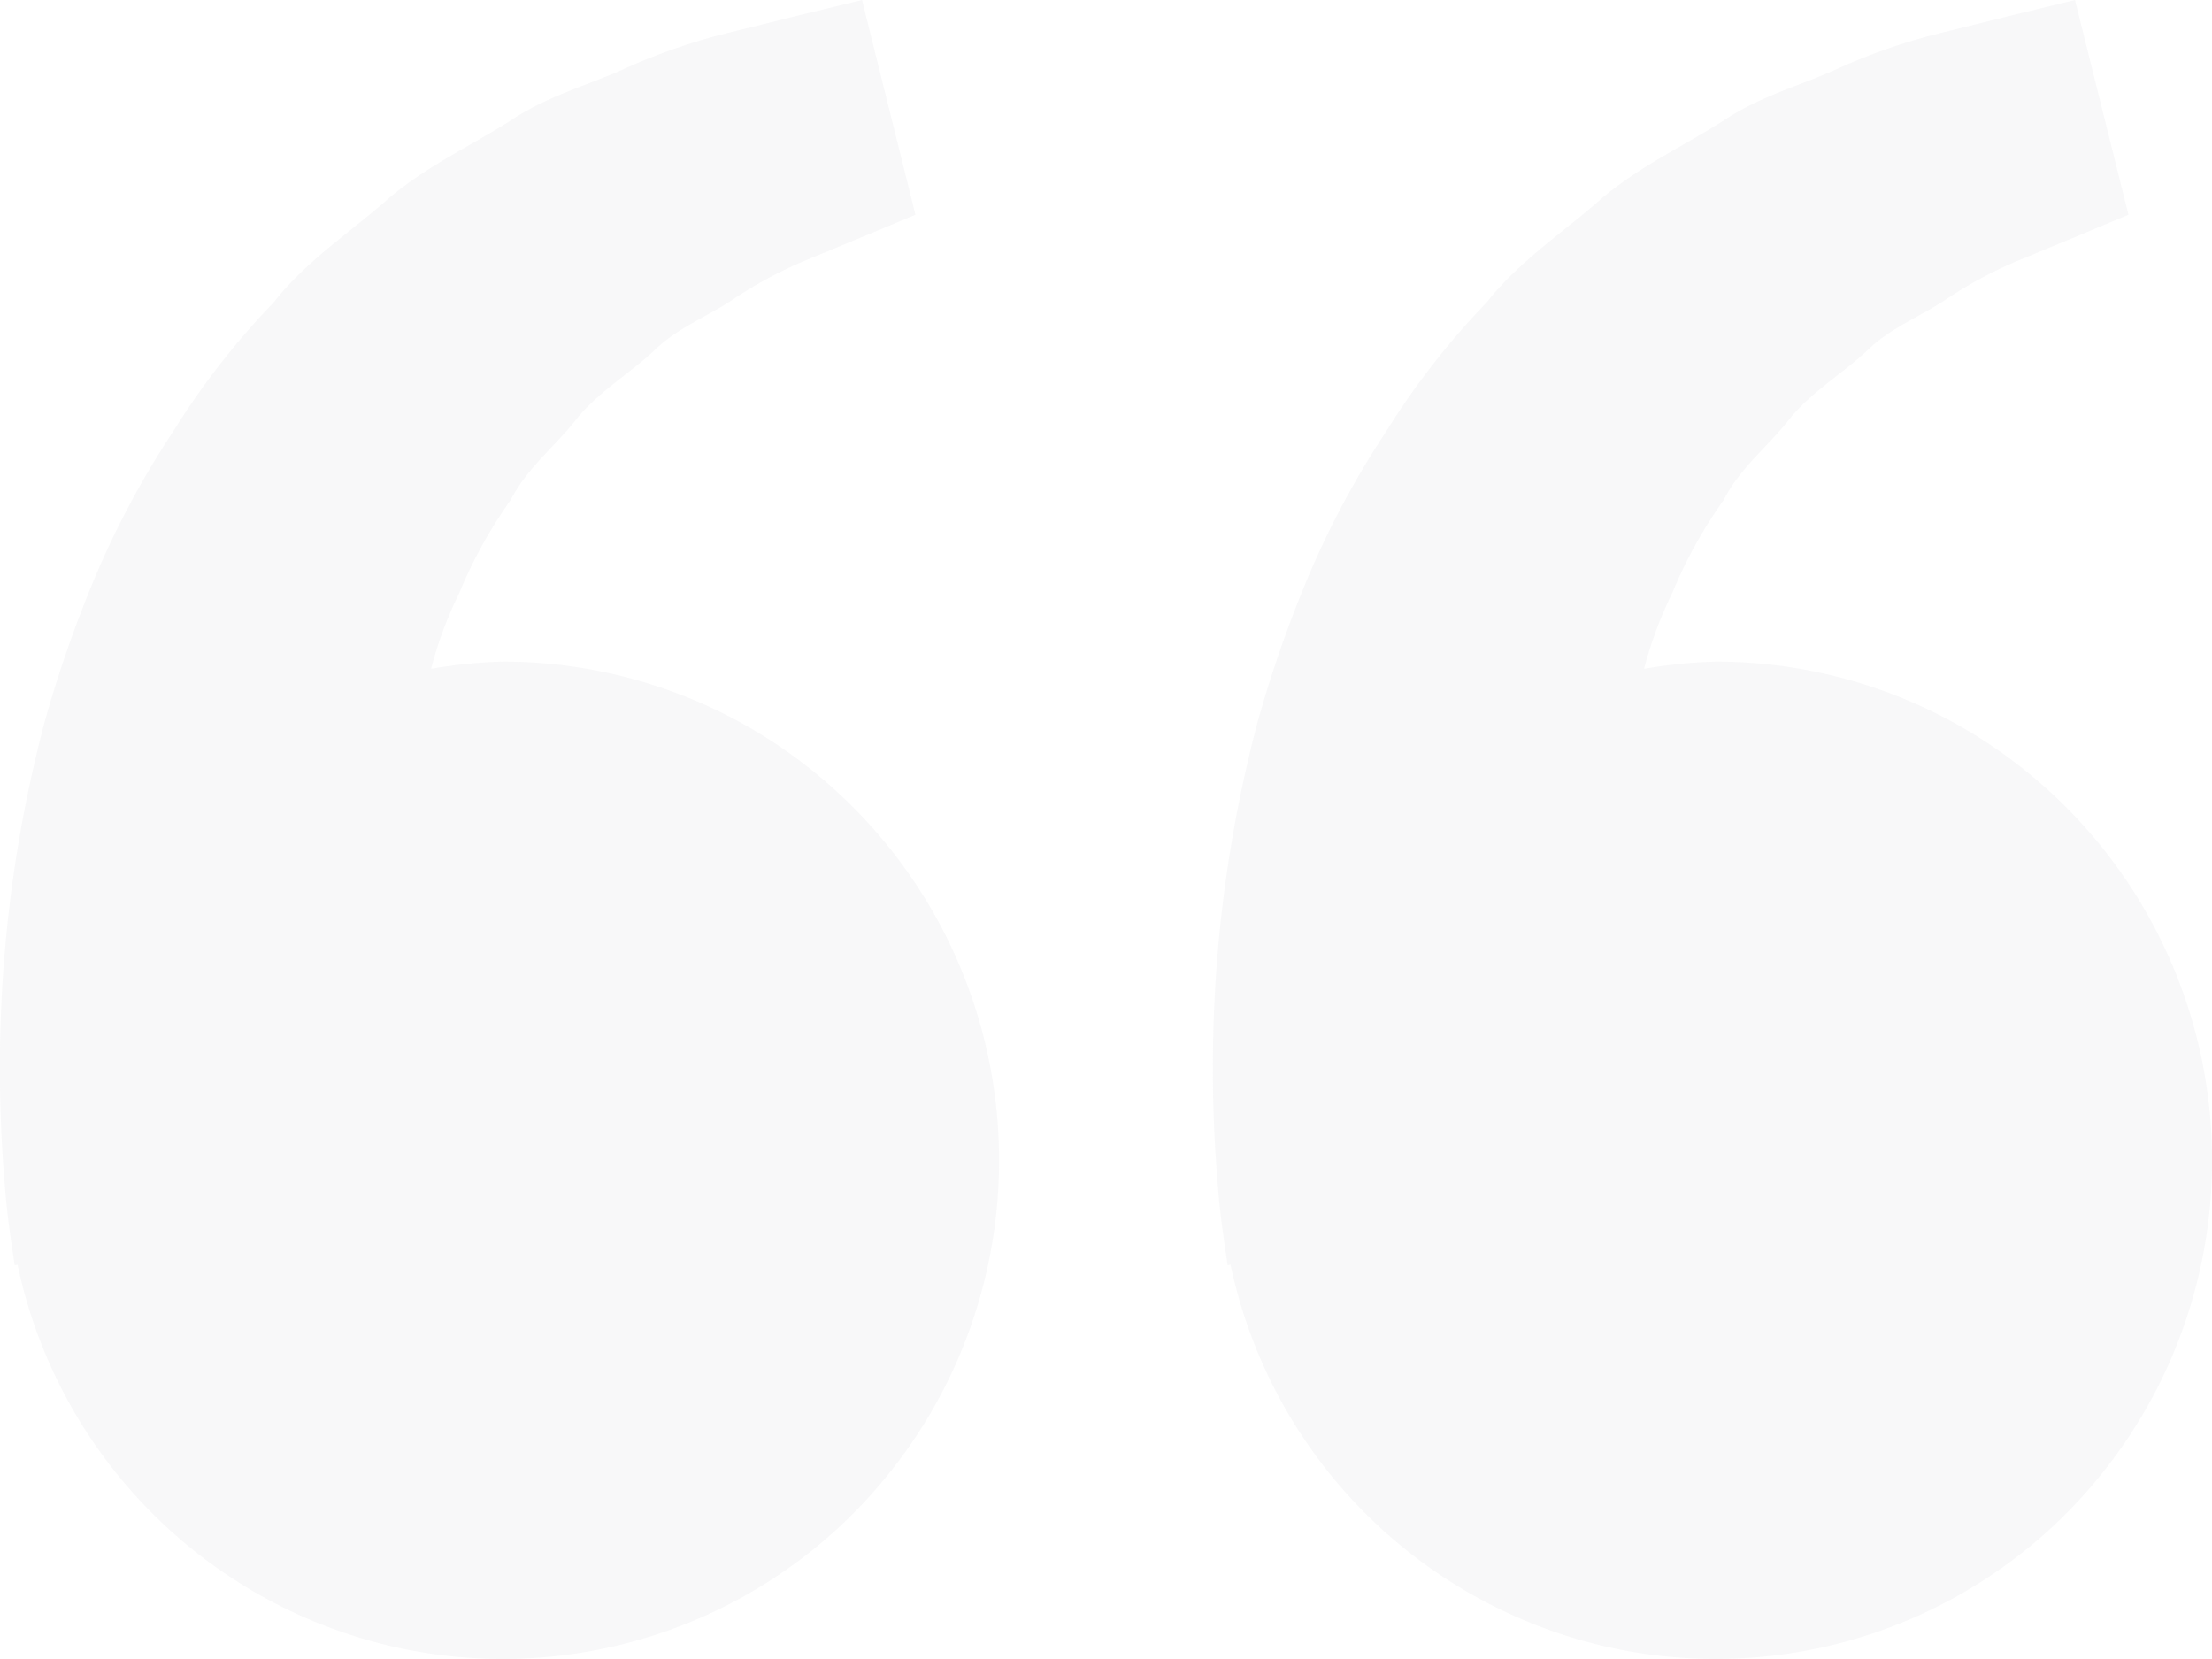 <svg xmlns="http://www.w3.org/2000/svg" width="144" height="108.001" viewBox="0 0 144 108.001"><defs><style>.a{fill:#dddde1;opacity:0.2;}</style></defs><path class="a" d="M364.729,1753.07a32.449,32.449,0,0,0-4.666.47,26.079,26.079,0,0,1,1.823-4.91,30.494,30.494,0,0,1,3.367-6.09c1.062-2.1,2.936-3.52,4.314-5.31,1.443-1.75,3.41-2.91,4.968-4.36,1.529-1.52,3.532-2.27,5.126-3.34a27.523,27.523,0,0,1,4.666-2.53l3.869-1.6,3.4-1.42L388.117,1710l-4.286,1.04c-1.371.35-3.043.75-4.946,1.23a38.894,38.894,0,0,0-6.331,2.25c-2.283,1.03-4.925,1.72-7.38,3.37-2.469,1.57-5.319,2.88-7.832,4.99-2.433,2.17-5.369,4.05-7.537,6.82a50.307,50.307,0,0,0-6.526,8.38,58.347,58.347,0,0,0-5.039,9.37,80.228,80.228,0,0,0-3.36,9.64,87.467,87.467,0,0,0-2.756,17.58,90.168,90.168,0,0,0,.2,12.6c.107,1.48.308,2.9.452,3.89l.179,1.21.187-.04a32.38,32.38,0,0,0,24.082,24.78,32.2,32.2,0,0,0,32.626-11.16,32.563,32.563,0,0,0-7.889-47.88A32.183,32.183,0,0,0,364.729,1753.07Zm78.965,0a32.448,32.448,0,0,0-4.666.47,26.075,26.075,0,0,1,1.823-4.91,30.494,30.494,0,0,1,3.367-6.09c1.062-2.1,2.936-3.52,4.314-5.31,1.443-1.75,3.41-2.91,4.968-4.36,1.529-1.52,3.532-2.27,5.126-3.34a27.523,27.523,0,0,1,4.666-2.53l3.869-1.6,3.4-1.42L467.082,1710l-4.286,1.04c-1.371.35-3.043.75-4.946,1.23a38.892,38.892,0,0,0-6.331,2.25c-2.276,1.04-4.925,1.72-7.38,3.37-2.469,1.58-5.319,2.89-7.832,4.99-2.433,2.18-5.369,4.06-7.537,6.82a50.307,50.307,0,0,0-6.526,8.38,58.347,58.347,0,0,0-5.039,9.37,80.228,80.228,0,0,0-3.36,9.64,87.469,87.469,0,0,0-2.756,17.58,90.168,90.168,0,0,0,.2,12.6c.107,1.48.308,2.9.452,3.89l.179,1.21.187-.04a32.38,32.38,0,0,0,24.082,24.78,32.2,32.2,0,0,0,32.626-11.16,32.563,32.563,0,0,0-7.889-47.88A32.183,32.183,0,0,0,443.694,1753.07Z" transform="translate(-332 -1710)"/></svg>